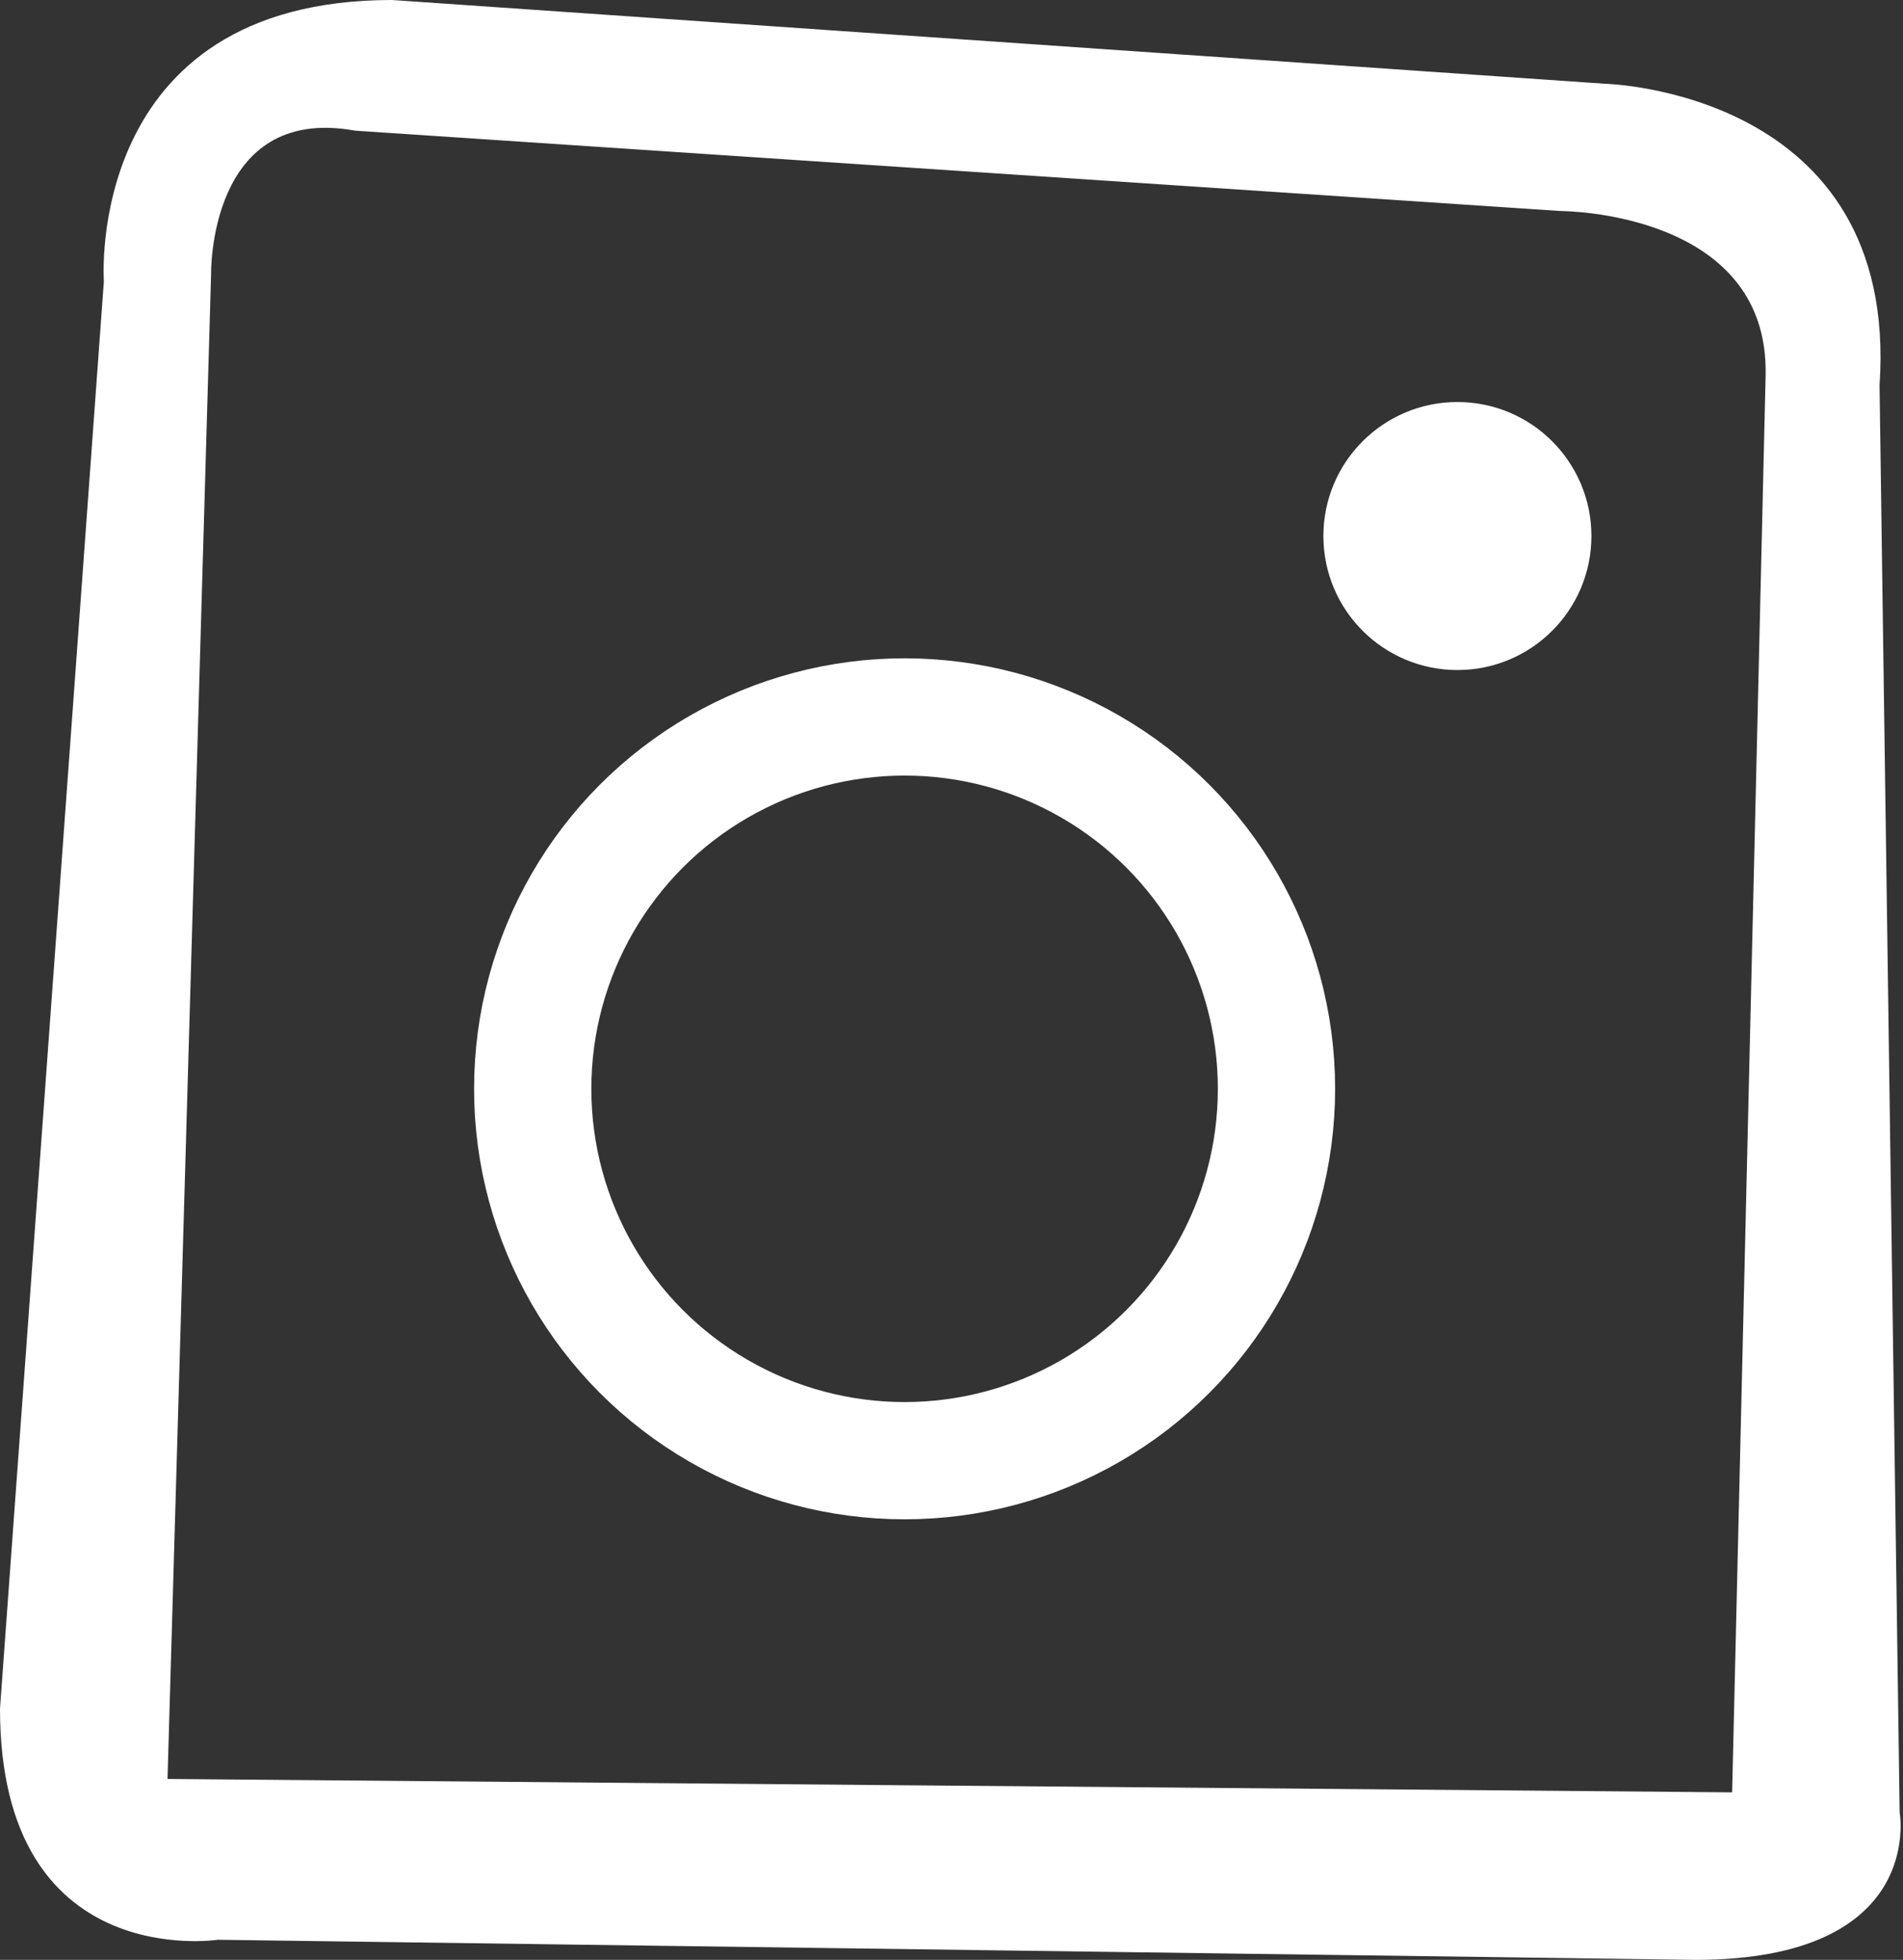 <?xml version="1.0" encoding="utf-8"?>
<!-- Generator: Adobe Illustrator 24.3.0, SVG Export Plug-In . SVG Version: 6.00 Build 0)  -->
<svg version="1.1" id="圖層_1" xmlns="http://www.w3.org/2000/svg" xmlns:xlink="http://www.w3.org/1999/xlink" x="0px" y="0px"
	 viewBox="0 0 56.8 58.5" style="enable-background:new 0 0 56.8 58.5;" xml:space="preserve">
<rect x="0" y="0" width="56.8" height="58.5" fill="#333333" stroke="none"/>
<style type="text/css">
	.st0{fill:#FFFFFF;}
	.st1{fill:none;stroke:#FFFFFF;stroke-width:3.5;stroke-miterlimit:10;}
</style>
<path class="st0" d="M56.7,54.1l-0.6-42.6c0.6-8.8-8.2-9-8.2-9L11.7,0C2.5,0,3.1,8.4,3.1,8.4L0,51c0,7.9,6.5,6.9,6.5,6.9l44.1,0.6
	C57.5,58.5,56.7,54.1,56.7,54.1z M51.7,53.5L5,53.1L6.3,8.2c0,0-0.1-5.1,4.3-4.3l36,2.4c0,0,6.2,0,6.1,4.9L51.7,53.5z"/>
<circle class="st1" cx="27" cy="32.5" r="11.1"/>
<circle class="st0" cx="43.5" cy="16" r="4"/>
</svg>
